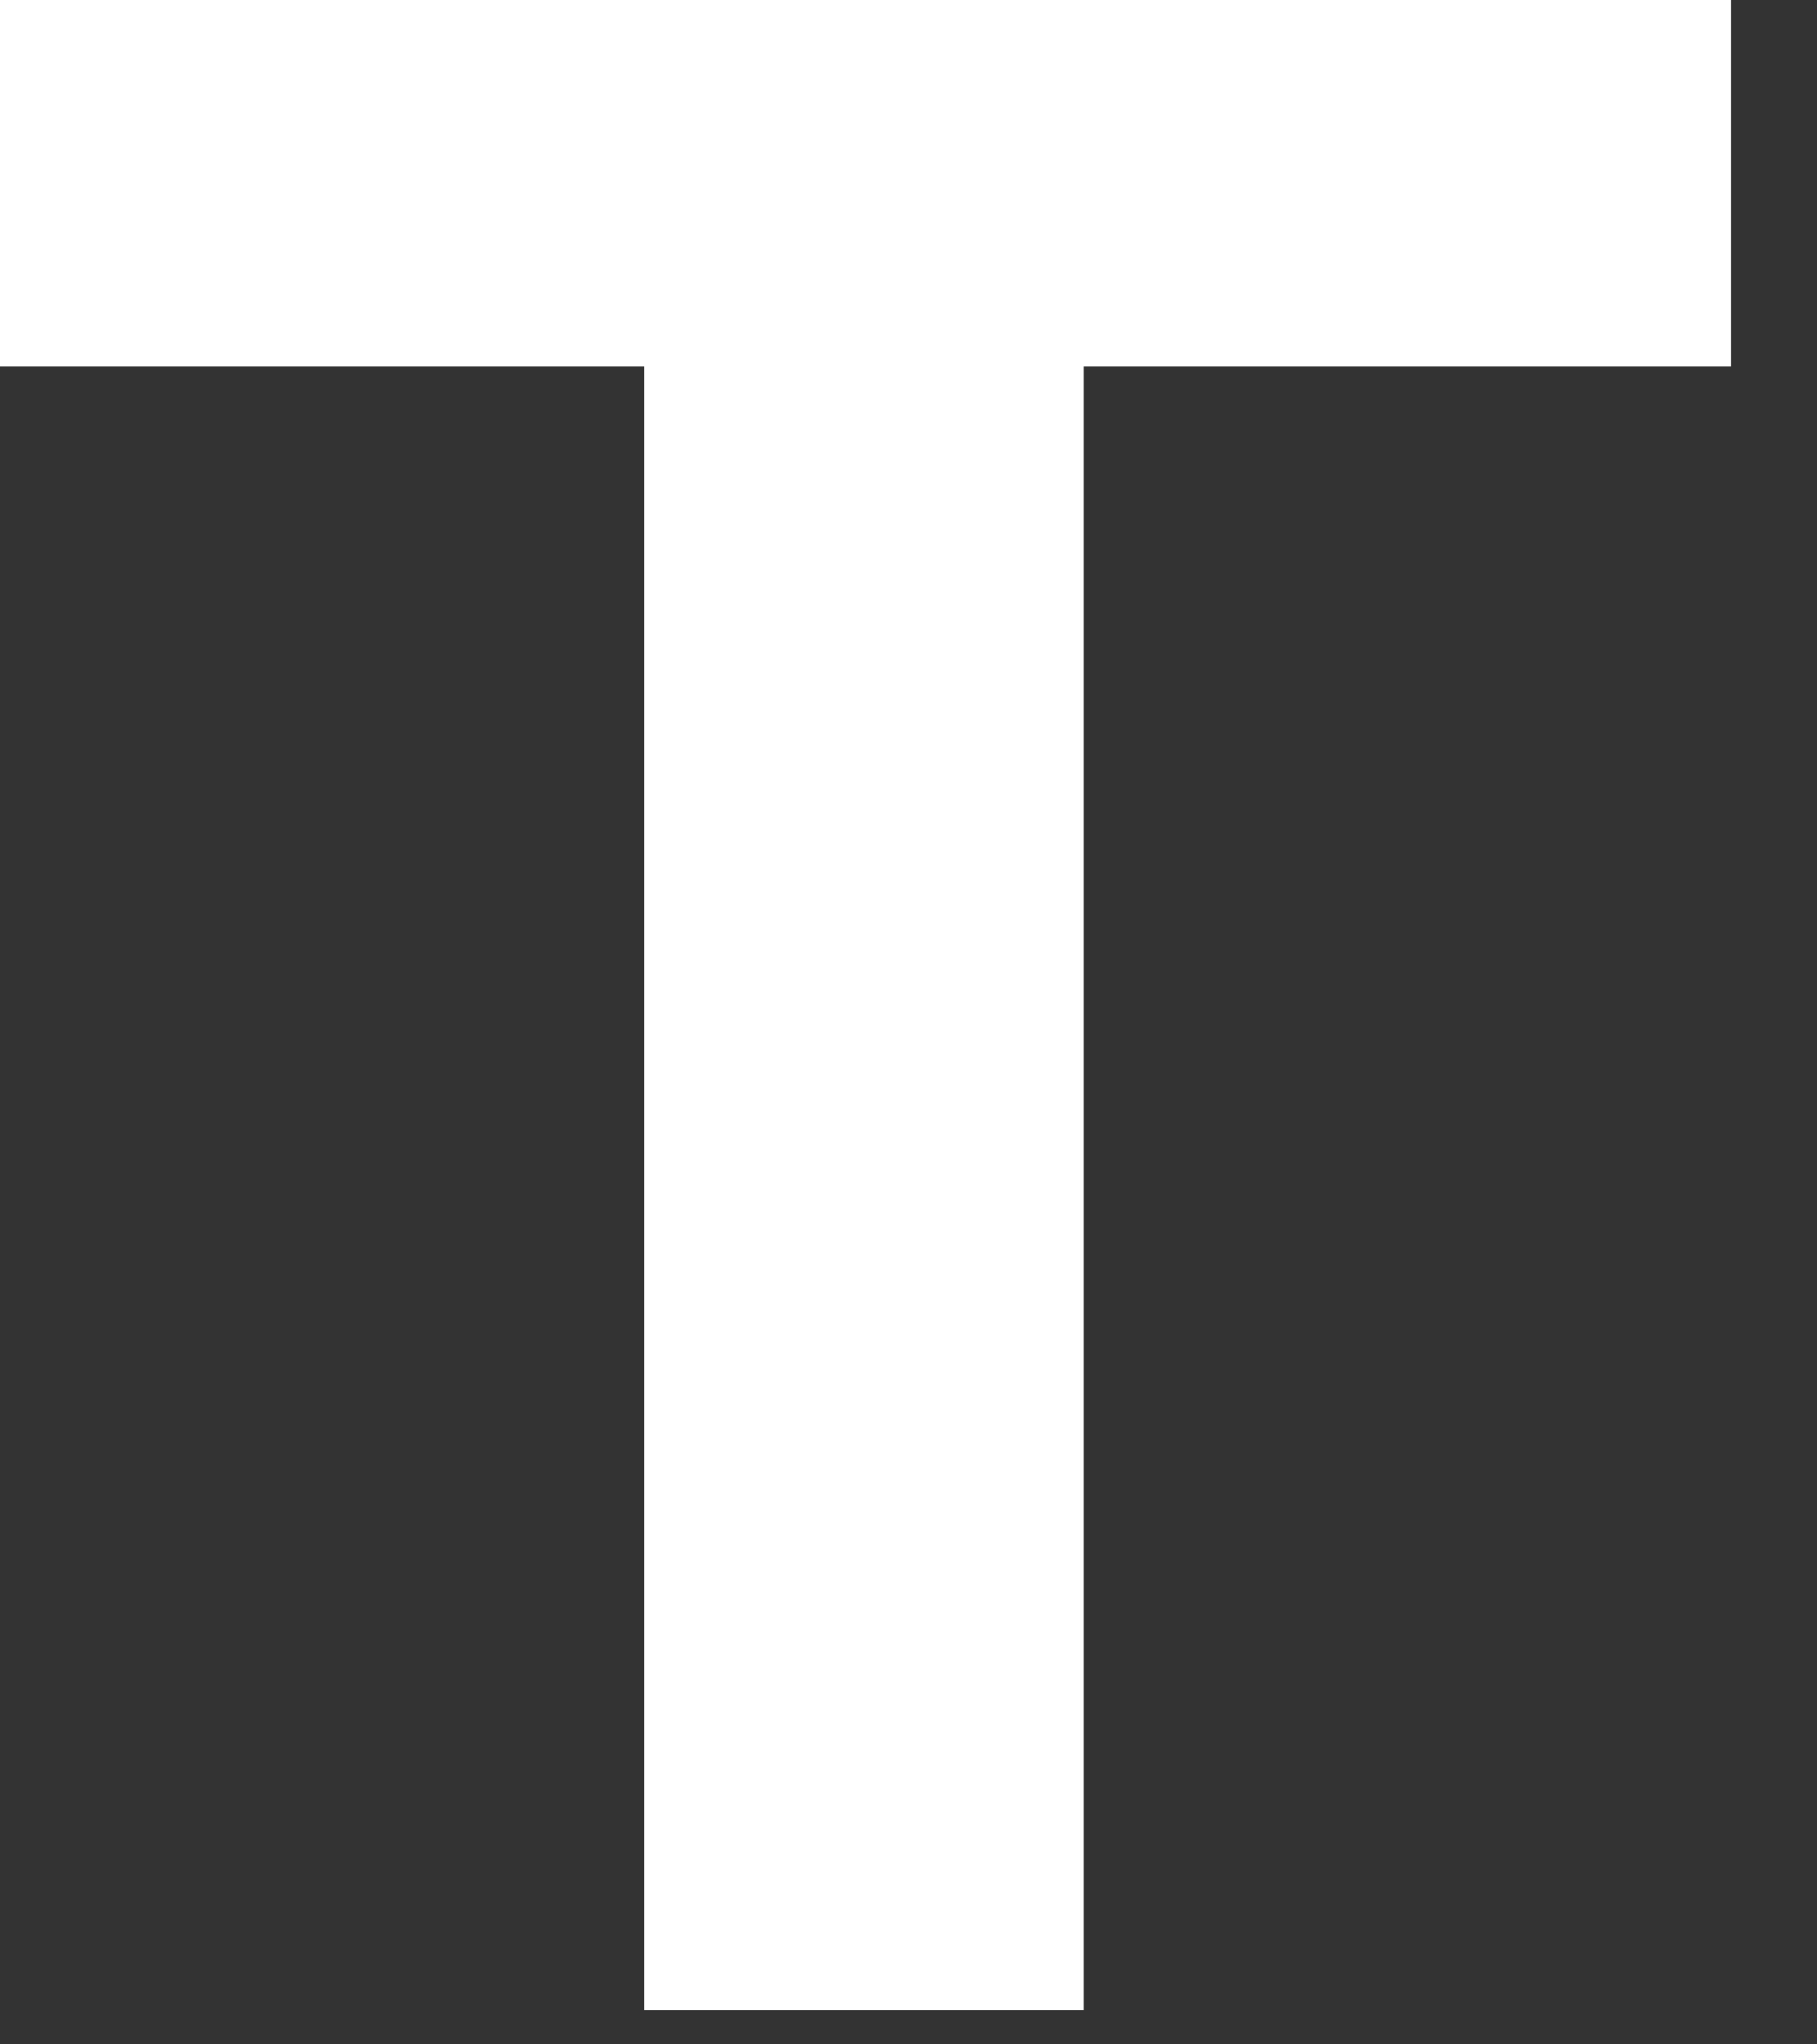 <?xml version="1.0" encoding="utf-8"?>
<svg xmlns="http://www.w3.org/2000/svg" fill="none" height="100%" overflow="visible" preserveAspectRatio="none" style="display: block;" viewBox="0 0 8 9" width="100%">
<rect x="0" y="0" width="8" height="9" fill="#333333" stroke="none"/>
<path d="M2.837 8.851V1.614H0V0H7.622V1.614H4.773V8.851H2.837Z" fill="white" id="Vector"/>
</svg>